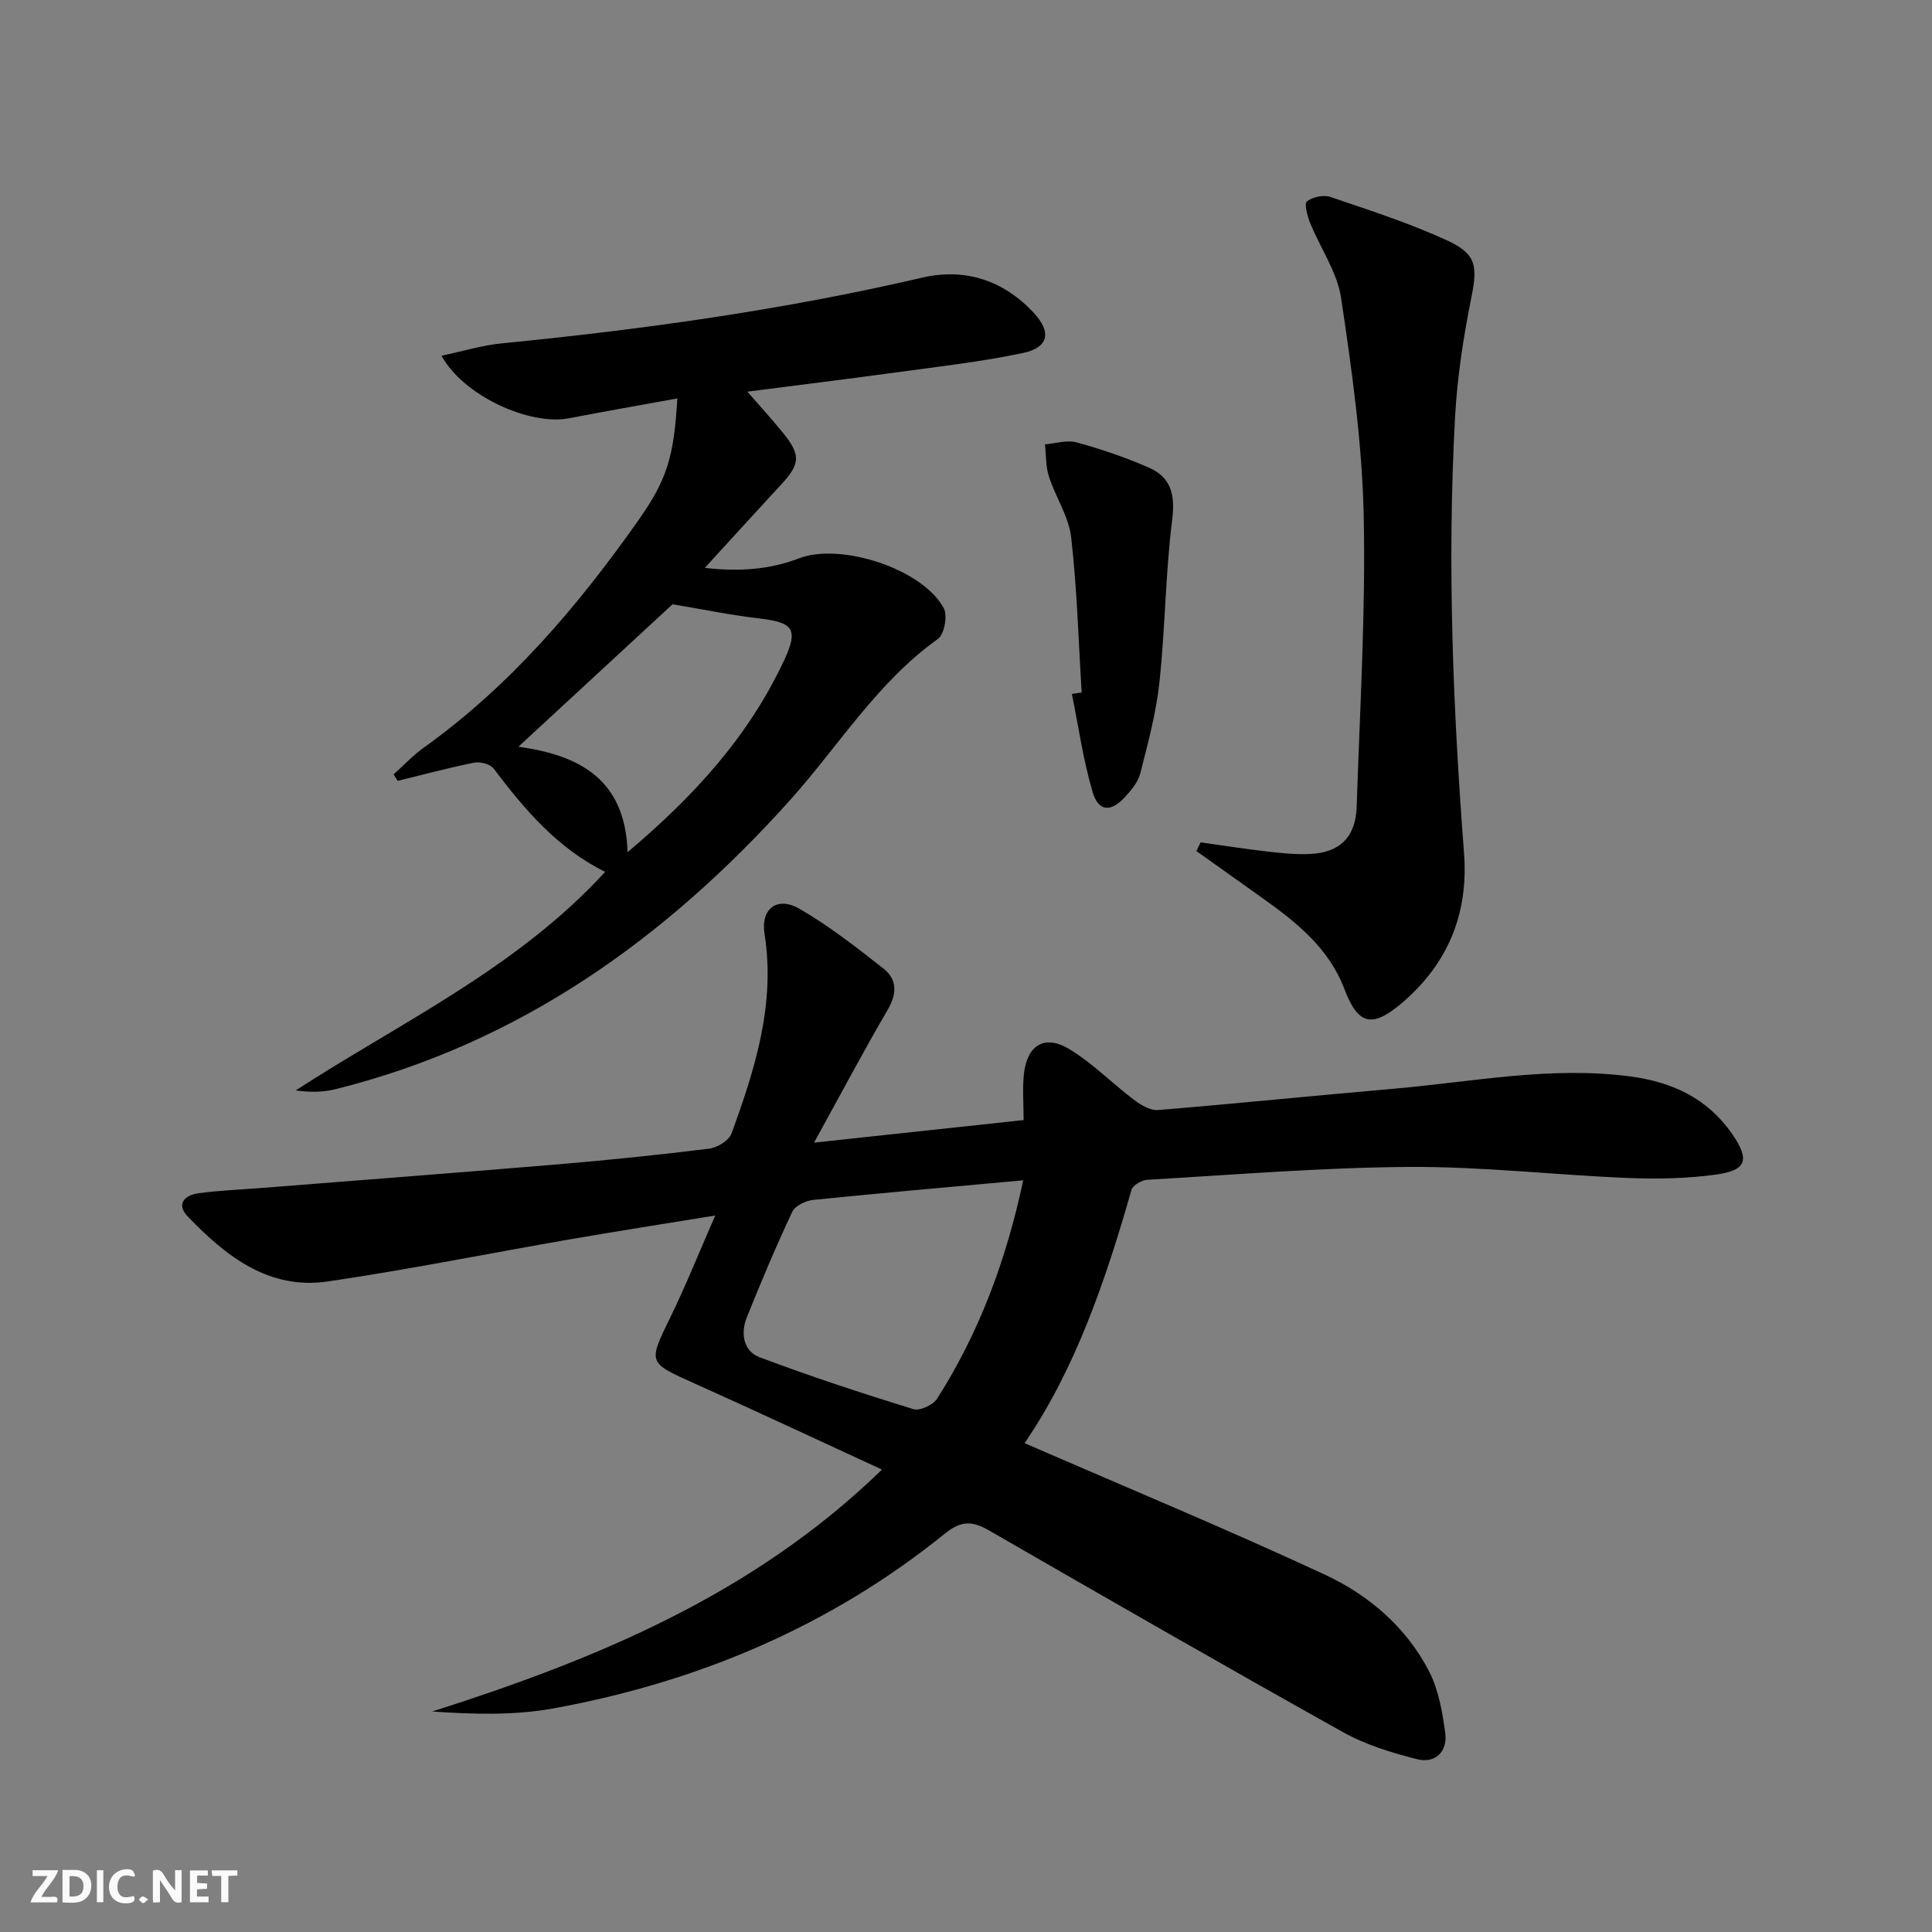 <svg enable-background="new 0 0 400 400" viewBox="0 0 400 400" xmlns="http://www.w3.org/2000/svg"><rect x="0" y="0" width="400" height="400" fill="#808080" stroke="none"/><g fill="#fbfafa"><path d="m37.59 393.81c-.92.31-1.52.05-2-.78-.7-1.2-1.52-2.34-2.47-3.78v4.59c-.55.03-.95.05-1.41.07-.03-.37-.06-.64-.06-.91 0-1.91 0-3.81 0-5.7 1.13-.41 1.77-.03 2.29.91.62 1.11 1.38 2.14 2.31 3.19v-4.2h1.35v6.61z"/><path d="m12.94 393.88v-6.75c1.9.19 3.93-.54 5.37 1.29.8 1.01.78 2.88.03 3.97-1.37 1.97-3.4 1.51-5.4 1.49m1.45-1.22c2.04.12 2.92-.58 2.89-2.21-.03-1.51-.98-2.19-2.89-2z"/><path d="m11.81 393.87h-5.49c.68-2.18 2.47-3.48 3.51-5.45h-3.08v-1.21h5.29c-.71 2.13-2.44 3.48-3.47 5.51.86 0 1.63.04 2.39-.01.79-.05 1.14.21.85 1.16"/><path d="m39.33 393.86v-6.61h3.7v1.07h-2.22v1.52c.68.04 1.34.09 2.07.13v1.07c-.72.05-1.38.09-2.1.14v1.48h2.4v1.19h-3.85z"/><path d="m27.71 388.56c-1.15-.3-2.46-.61-3.1.64-.37.73-.41 1.93-.06 2.67.63 1.35 1.99.93 3.17.68.35.94-.01 1.32-.93 1.46-1.62.25-3.05-.27-3.76-1.48-.73-1.25-.6-3.03.31-4.17.88-1.11 2.71-1.7 4-1.16.32.13.44.74.65 1.12-.1.08-.19.16-.28.24"/><path d="m49.15 387.24v1.07c-.59.02-1.17.05-1.87.08v5.44h-1.48v-5.44h-1.85c-.05-.4-.08-.73-.13-1.15z"/><path d="m20.06 387.21h1.33v6.62h-1.33z"/><path d="m30.68 393.25c-.49.38-.8.79-1.05.76-.32-.05-.6-.45-.9-.7.26-.24.51-.64.8-.67.29-.04.62.3 1.15.61"/></g><path d="m212.13 298.79c21.15 9.2 41.82 17.77 62.1 27.19 9.11 4.23 16.91 10.88 21.64 20.04 1.98 3.84 2.77 8.45 3.35 12.8.51 3.86-2.08 6.35-5.84 5.4-5.24-1.33-10.6-2.96-15.29-5.58-24.54-13.7-48.92-27.71-73.27-41.75-3.42-1.97-5.75-2.15-9.13.58-23.78 19.23-51.16 30.76-81.06 36.23-8.13 1.48-16.57 1.24-25.14.65 34.1-10.87 66.53-24.26 93.12-50.09-13.2-6.08-25.93-12.05-38.75-17.8-9.8-4.4-9.71-4.21-5.01-13.85 3.17-6.51 5.87-13.26 9.23-20.95-10.92 1.78-20.57 3.28-30.19 4.95-16.67 2.89-33.27 6.24-50.01 8.7-12.26 1.8-21.14-5.26-29.03-13.47-2.43-2.53-.62-4.39 2.18-4.78 4.11-.57 8.27-.73 12.42-1.05 20.71-1.64 41.42-3.21 62.12-4.95 10.43-.88 20.85-1.95 31.24-3.24 1.7-.21 4.11-1.68 4.64-3.14 4.85-13.31 9.14-26.74 6.84-41.32-.83-5.25 2.63-7.87 7.26-5.19 6.13 3.55 11.79 7.98 17.38 12.38 2.8 2.21 2.83 5.13.89 8.45-5.01 8.58-9.66 17.37-15.28 27.57 15.06-1.62 28.78-3.1 43.39-4.67 0-3.37-.27-6.49.06-9.54.65-5.95 4.27-8.23 9.32-5.2 4.88 2.93 8.96 7.15 13.55 10.61 1.4 1.05 3.34 2.19 4.93 2.05 16.23-1.33 32.43-3 48.65-4.4 16.35-1.41 32.59-4.75 49.13-2.55 8.61 1.15 15.91 4.5 21.02 11.86 3.65 5.26 3.13 7.53-3.09 8.42-6.04.86-12.26.98-18.37.74-15.11-.61-30.2-2.38-45.3-2.29-18.11.11-36.21 1.62-54.3 2.66-1.16.07-3 1.13-3.27 2.09-5.34 18.71-11.59 37.02-22.13 52.44zm-.28-54.42c-15.17 1.39-29.34 2.62-43.49 4.06-1.55.16-3.75 1.21-4.33 2.46-3.38 7.2-6.48 14.53-9.43 21.91-1.3 3.25-.68 6.94 2.64 8.19 10.48 3.96 21.15 7.45 31.86 10.76 1.33.41 4.08-.86 4.91-2.16 8.71-13.66 14.29-28.59 17.84-45.22z" fill="#000001"/><path d="m140.24 82.49c-7.86 1.43-15.17 2.71-22.45 4.11-8.15 1.56-21.82-4.63-26.38-12.95 4.4-.92 8.39-2.16 12.47-2.56 29.27-2.88 58.34-6.93 87.02-13.6 8.88-2.06 16.83.51 23.14 7.29 3.69 3.97 3.1 7.17-2.22 8.3-8.58 1.82-17.34 2.79-26.04 3.99-10.47 1.43-20.97 2.72-31.05 4.02 2.51 2.88 5.04 5.64 7.4 8.55 3.7 4.56 3.55 6.42-.42 10.7-5.08 5.49-10.11 11.03-15.79 17.23 7.24.84 13.49.33 19.53-1.98 8.65-3.3 25.57 2.2 29.94 10.32.83 1.54.12 5.42-1.2 6.37-12.6 8.99-20.54 22.15-30.62 33.38-25.75 28.69-56.08 50.36-94.09 59.84-2.59.65-5.33.67-8.26.26 21.93-14.21 45.8-25.31 64.07-45.25-9.86-4.87-16.67-12.89-23.09-21.39-.7-.93-2.77-1.46-4.02-1.22-5.32 1.06-10.57 2.48-15.85 3.77-.28-.45-.56-.89-.84-1.34 2.07-1.85 3.98-3.91 6.22-5.52 17.86-12.77 31.85-29.2 44.38-46.97 6.07-8.61 7.42-13.24 8.15-25.35zm-32.91 72.11c12.55 1.74 22.14 6.66 22.6 21.84 13.89-11.7 25.2-24.17 32.48-39.88 2.92-6.29 1.8-7.71-5.14-8.51-5.8-.67-11.54-1.86-18.03-2.94-9.81 9.07-20.65 19.09-31.91 29.49z" fill="#000001"/><path d="m248.57 174.4c4.57.64 9.13 1.36 13.71 1.89 2.96.34 5.97.65 8.94.52 6.19-.27 9.47-3.54 9.67-9.79.64-20.11 1.88-40.24 1.45-60.34-.33-15.03-2.45-30.08-4.68-44.98-.8-5.38-4.31-10.34-6.42-15.56-.57-1.42-1.25-3.98-.65-4.45 1.18-.92 3.44-1.4 4.86-.91 8.15 2.77 16.39 5.42 24.18 9.01 6.19 2.84 6.28 5.46 4.96 12-1.63 8.11-2.89 16.37-3.34 24.62-1.65 30.11-.43 60.19 1.86 90.23.95 12.45-3.28 22.85-12.85 31.01-6.18 5.26-9.09 4.57-11.91-2.87-3.24-8.55-10.02-13.9-17.14-18.96-4.51-3.2-9-6.41-13.51-9.62.3-.6.59-1.2.87-1.8z" fill="#000001"/><path d="m223.95 143.38c-.67-10.73-.95-21.5-2.18-32.16-.5-4.3-3.23-8.3-4.6-12.55-.68-2.09-.57-4.44-.82-6.67 2.19-.18 4.56-.96 6.55-.41 5.09 1.4 10.15 3.11 14.99 5.24 4.51 1.99 5.45 5.54 4.81 10.67-1.41 11.18-1.45 22.52-2.65 33.74-.68 6.36-2.38 12.64-3.96 18.86-.46 1.82-1.89 3.52-3.22 4.96-2.9 3.15-5.46 2.98-6.66-1.1-1.95-6.61-2.91-13.51-4.29-20.29.68-.1 1.36-.19 2.03-.29z" fill="#000001"/></svg>